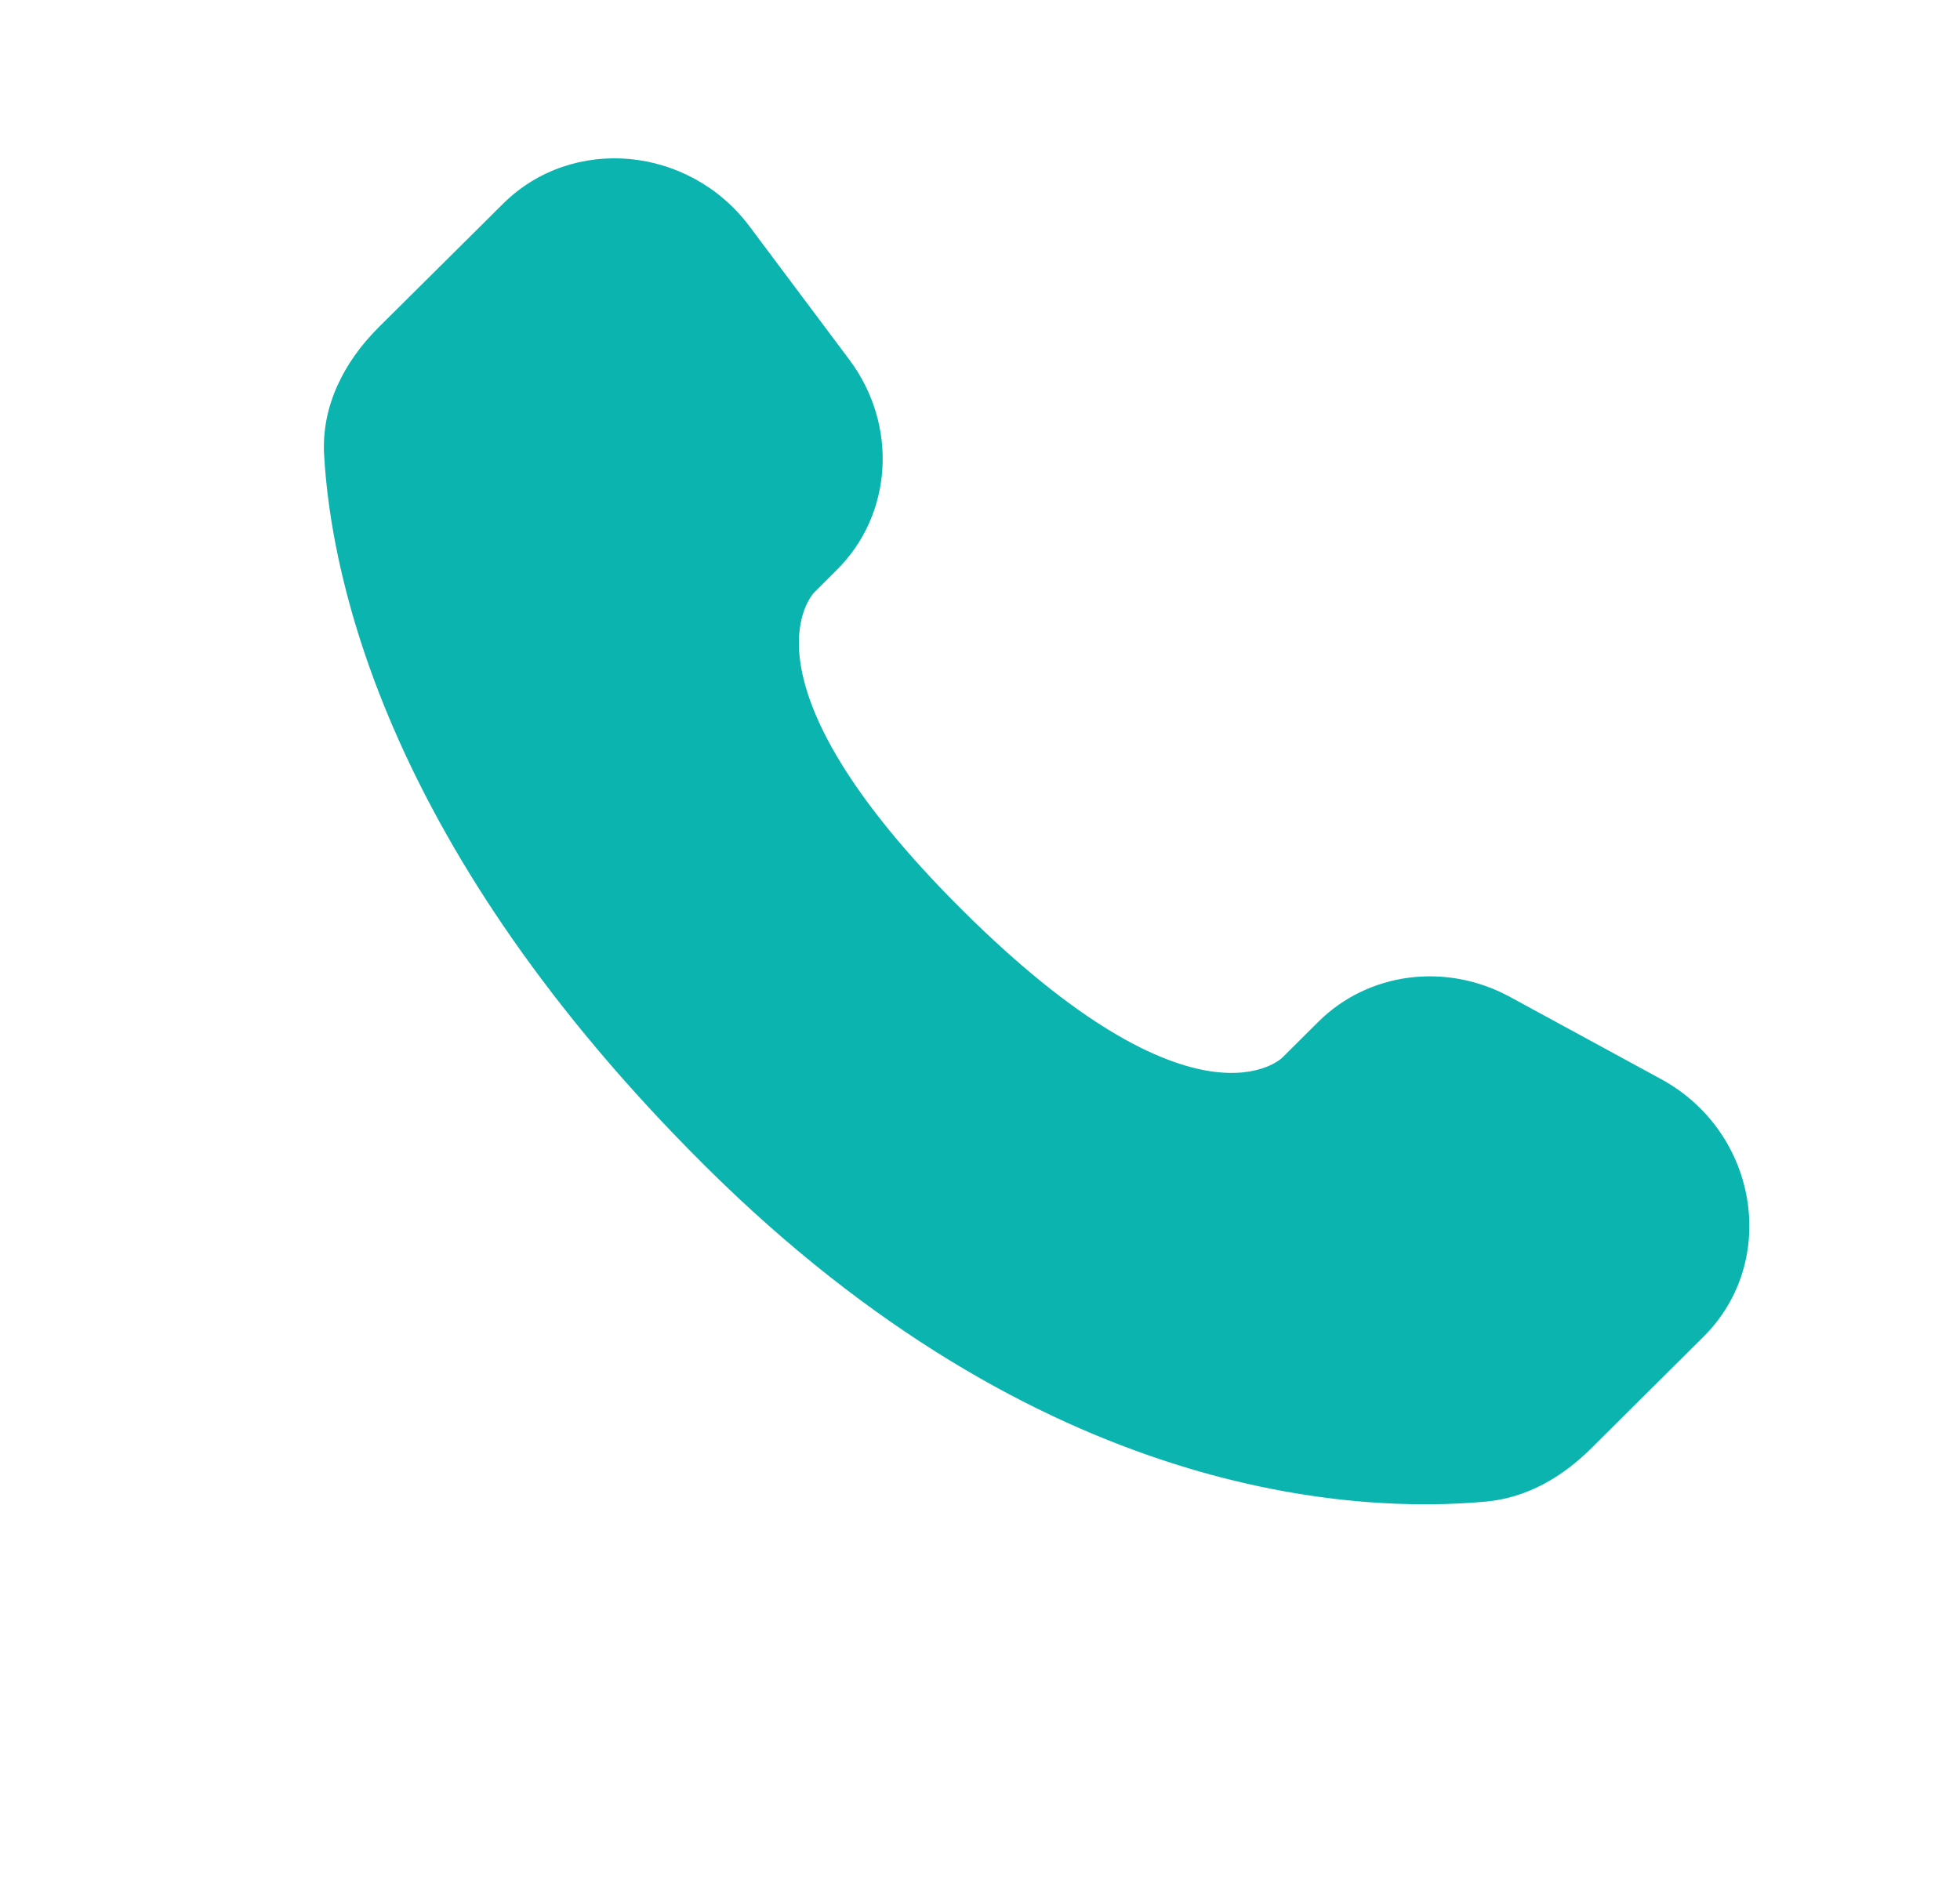 <svg width="33" height="32" viewBox="0 0 33 32" fill="none" xmlns="http://www.w3.org/2000/svg">
<path d="M22.196 17.208L21.589 17.812C21.589 17.812 20.145 19.247 16.205 15.329C12.265 11.412 13.709 9.977 13.709 9.977L14.09 9.596C15.033 8.66 15.122 7.156 14.3 6.057L12.62 3.813C11.601 2.453 9.634 2.273 8.468 3.433L6.374 5.513C5.797 6.089 5.41 6.833 5.457 7.66C5.577 9.776 6.534 14.327 11.873 19.636C17.536 25.265 22.849 25.489 25.021 25.287C25.709 25.223 26.306 24.873 26.788 24.393L28.681 22.511C29.961 21.24 29.601 19.06 27.964 18.171L25.417 16.785C24.342 16.203 23.036 16.373 22.196 17.208Z" fill="#0BB4AF"/>
</svg>

